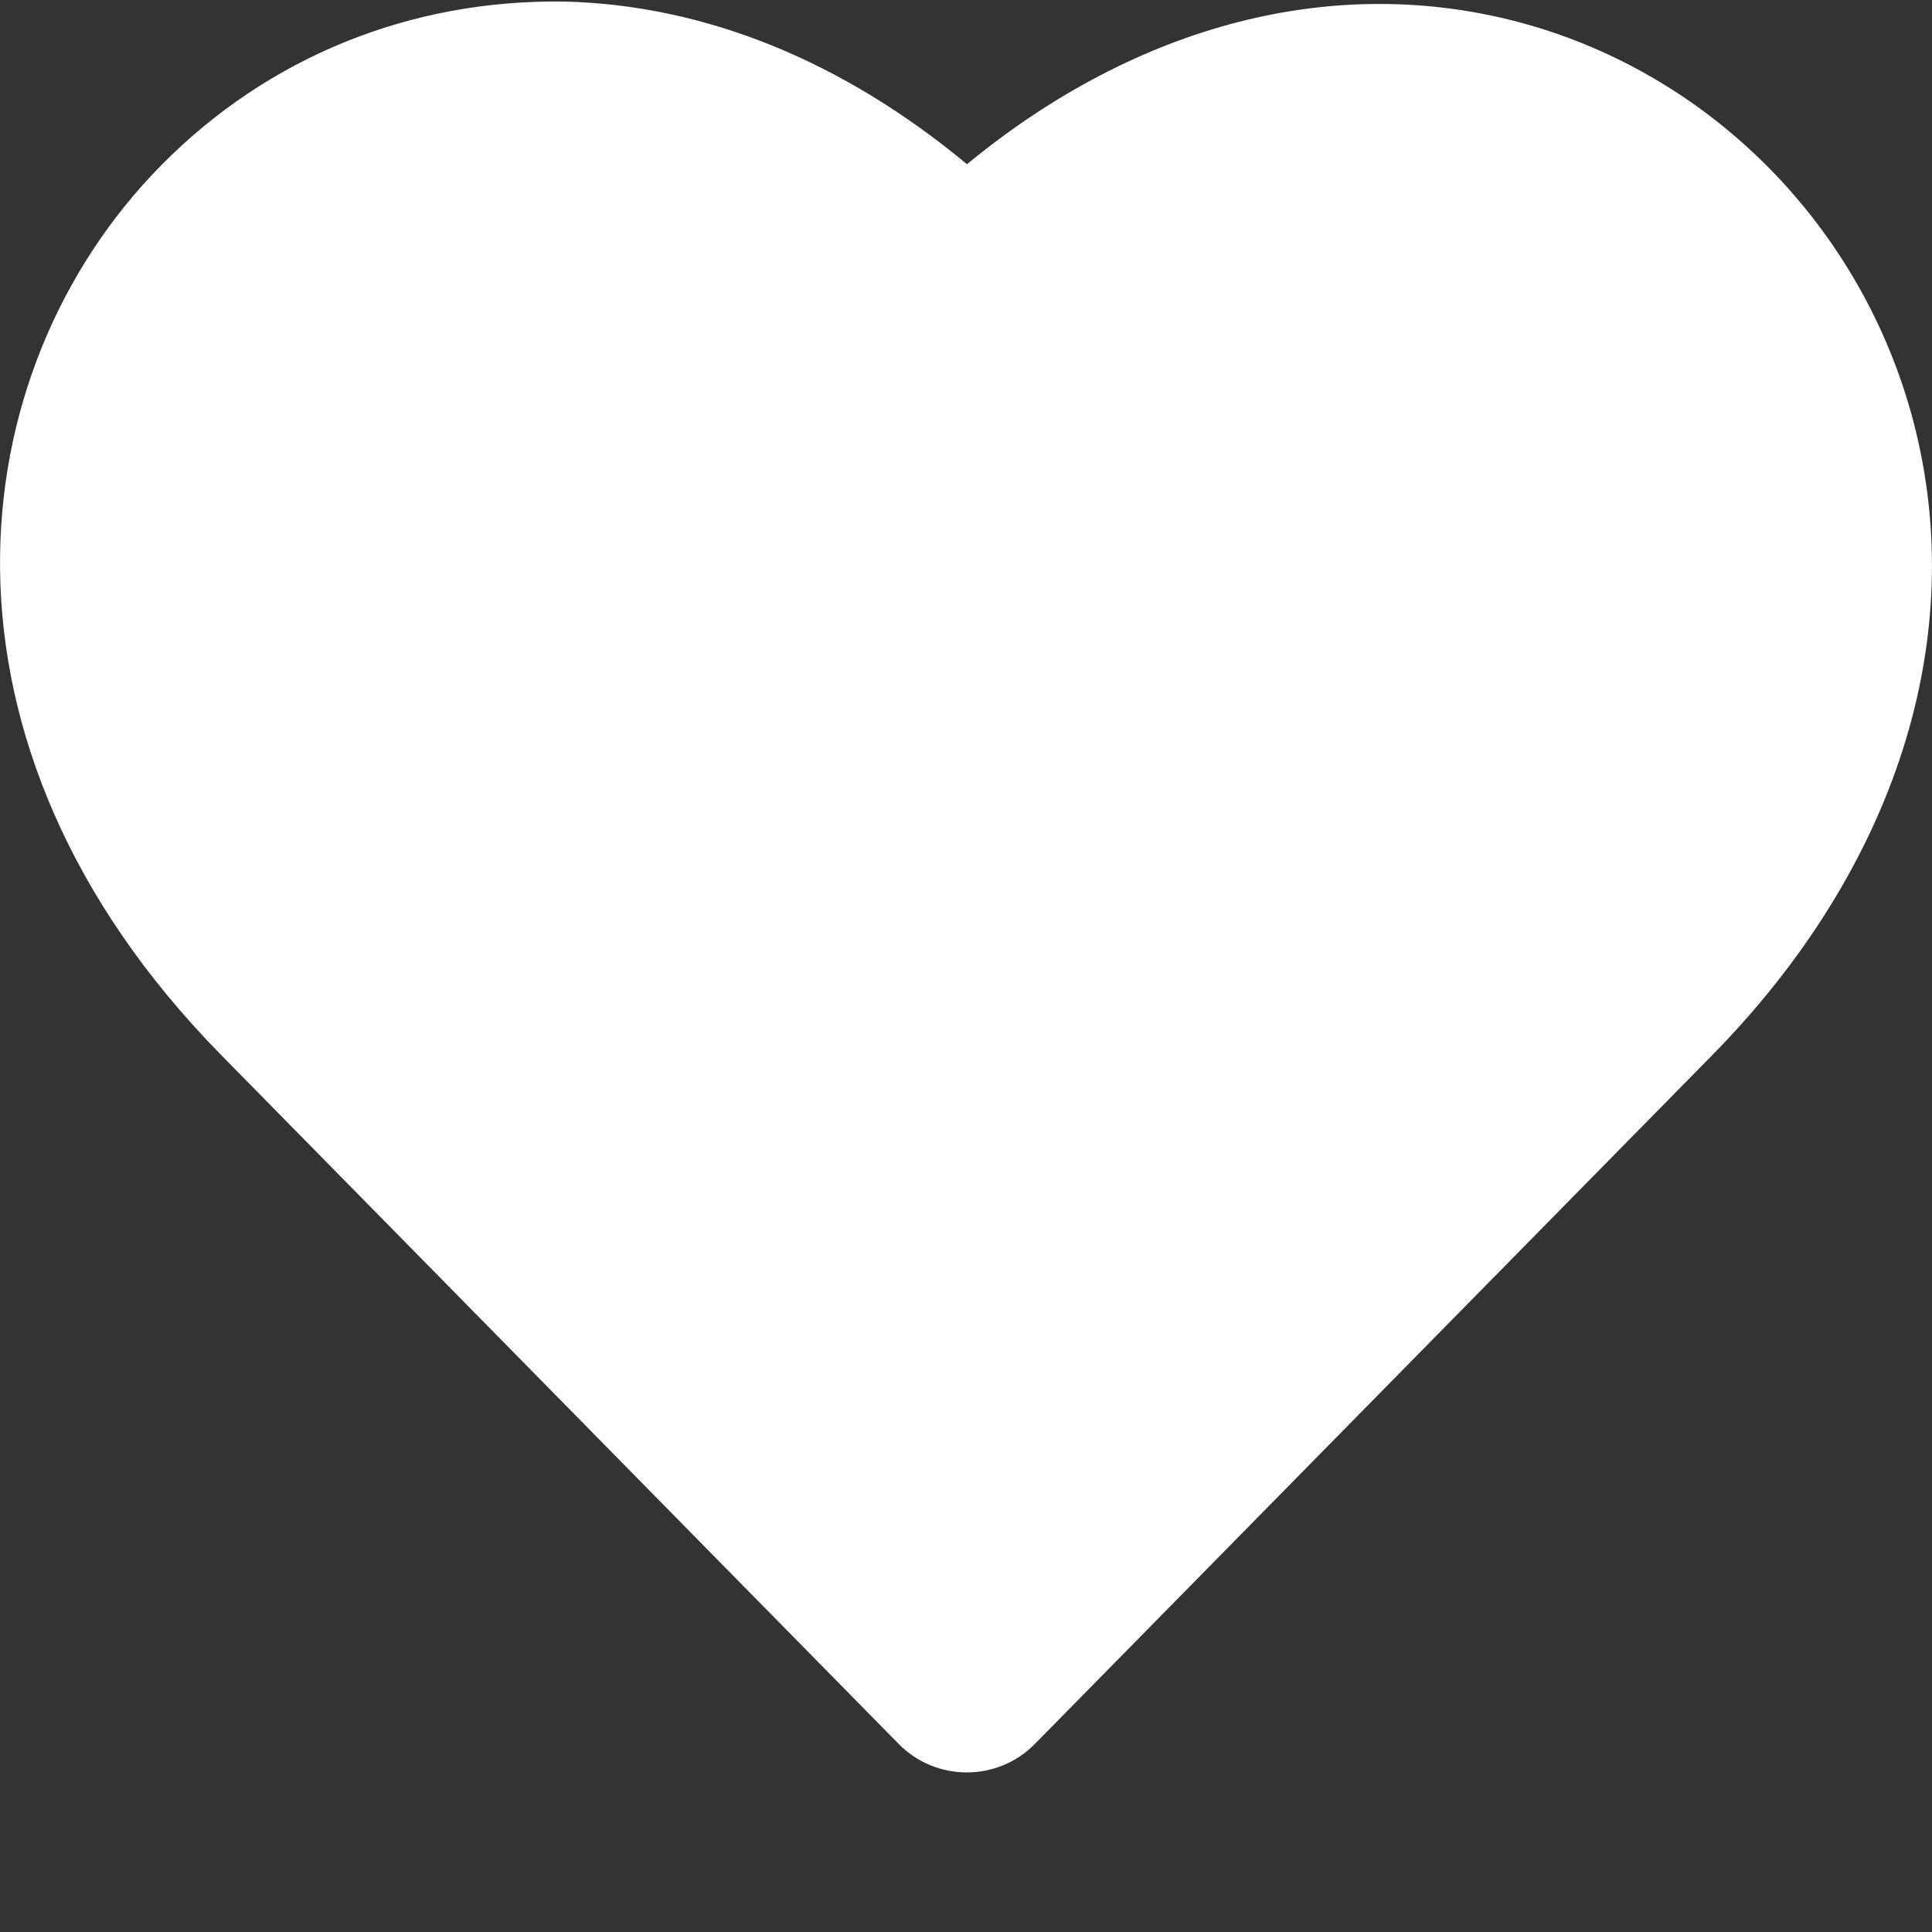 <svg width="10" height="10" viewBox="0 0 10 10" fill="none" xmlns="http://www.w3.org/2000/svg">
<rect x="0" y="0" width="10" height="10" fill="#333333" stroke="none"/>
<path d="M9.903 2.179C9.639 1.177 8.862 0.387 7.878 0.119C6.913 -0.143 5.888 0.123 5.005 0.85C4.361 0.315 3.648 0.025 2.919 0.008C2.127 -0.003 1.389 0.292 0.832 0.858C-0.215 1.922 -0.443 3.845 1.145 5.461L4.65 9.025C4.748 9.125 4.876 9.174 5.004 9.174C5.132 9.174 5.26 9.125 5.358 9.025L8.863 5.461C9.817 4.49 10.196 3.294 9.903 2.179Z" fill="white"/>
</svg>
